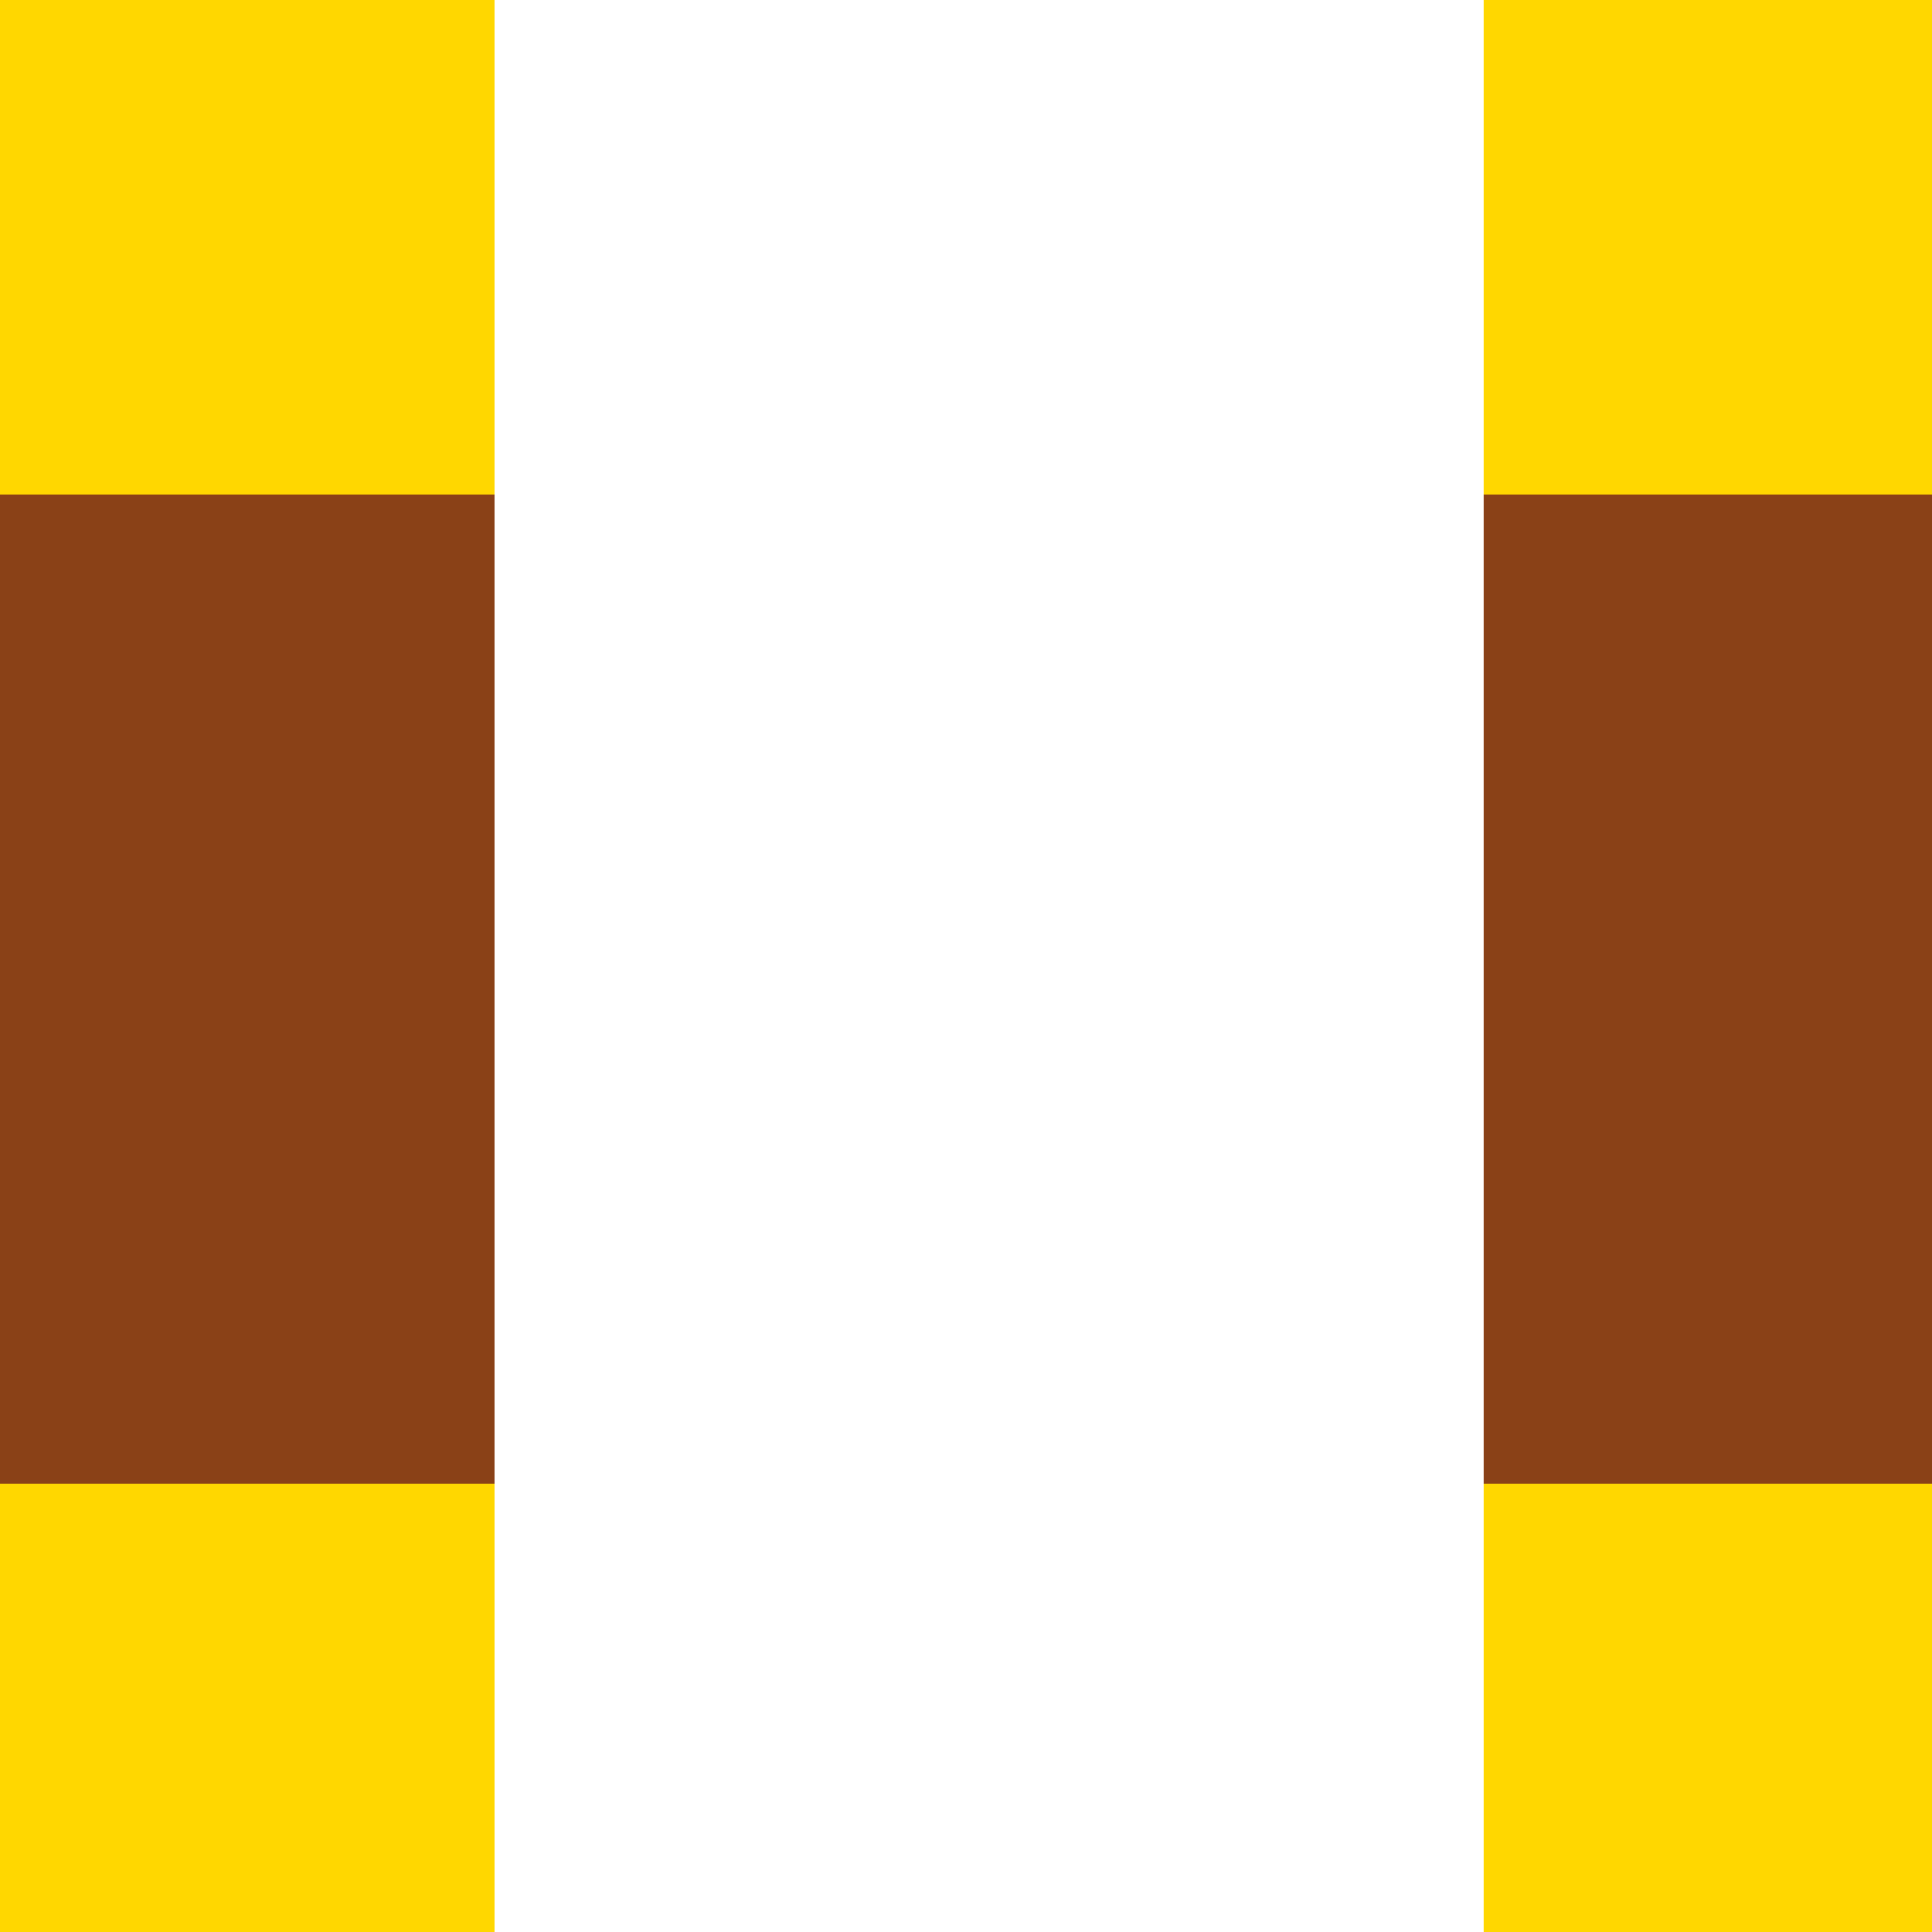 <!--

Generated by DrawGPT.
Free, open source, AI generated images in SVG, PNG, and HTML Canvas format.
https://drawgpt.ai

Created: 2023-09-26T03:26:37.803Z
Link: https://drawgpt.ai/prompt/19339/

-->
<svg xmlns="http://www.w3.org/2000/svg" xmlns:xlink="http://www.w3.org/1999/xlink" width="500" height="500"><defs/><g><rect fill="#8A4117" stroke="none" x="0" y="0" width="512" height="512"/><rect fill="#FFFFFF" stroke="none" x="128" y="0" width="256" height="256"/><rect fill="#FFFFFF" stroke="none" x="128" y="256" width="256" height="256"/><rect fill="#FFD700" stroke="none" x="0" y="0" width="128" height="128"/><rect fill="#FFD700" stroke="none" x="0" y="384" width="128" height="128"/><rect fill="#FFD700" stroke="none" x="384" y="0" width="128" height="128"/><rect fill="#FFD700" stroke="none" x="384" y="384" width="128" height="128"/></g></svg>